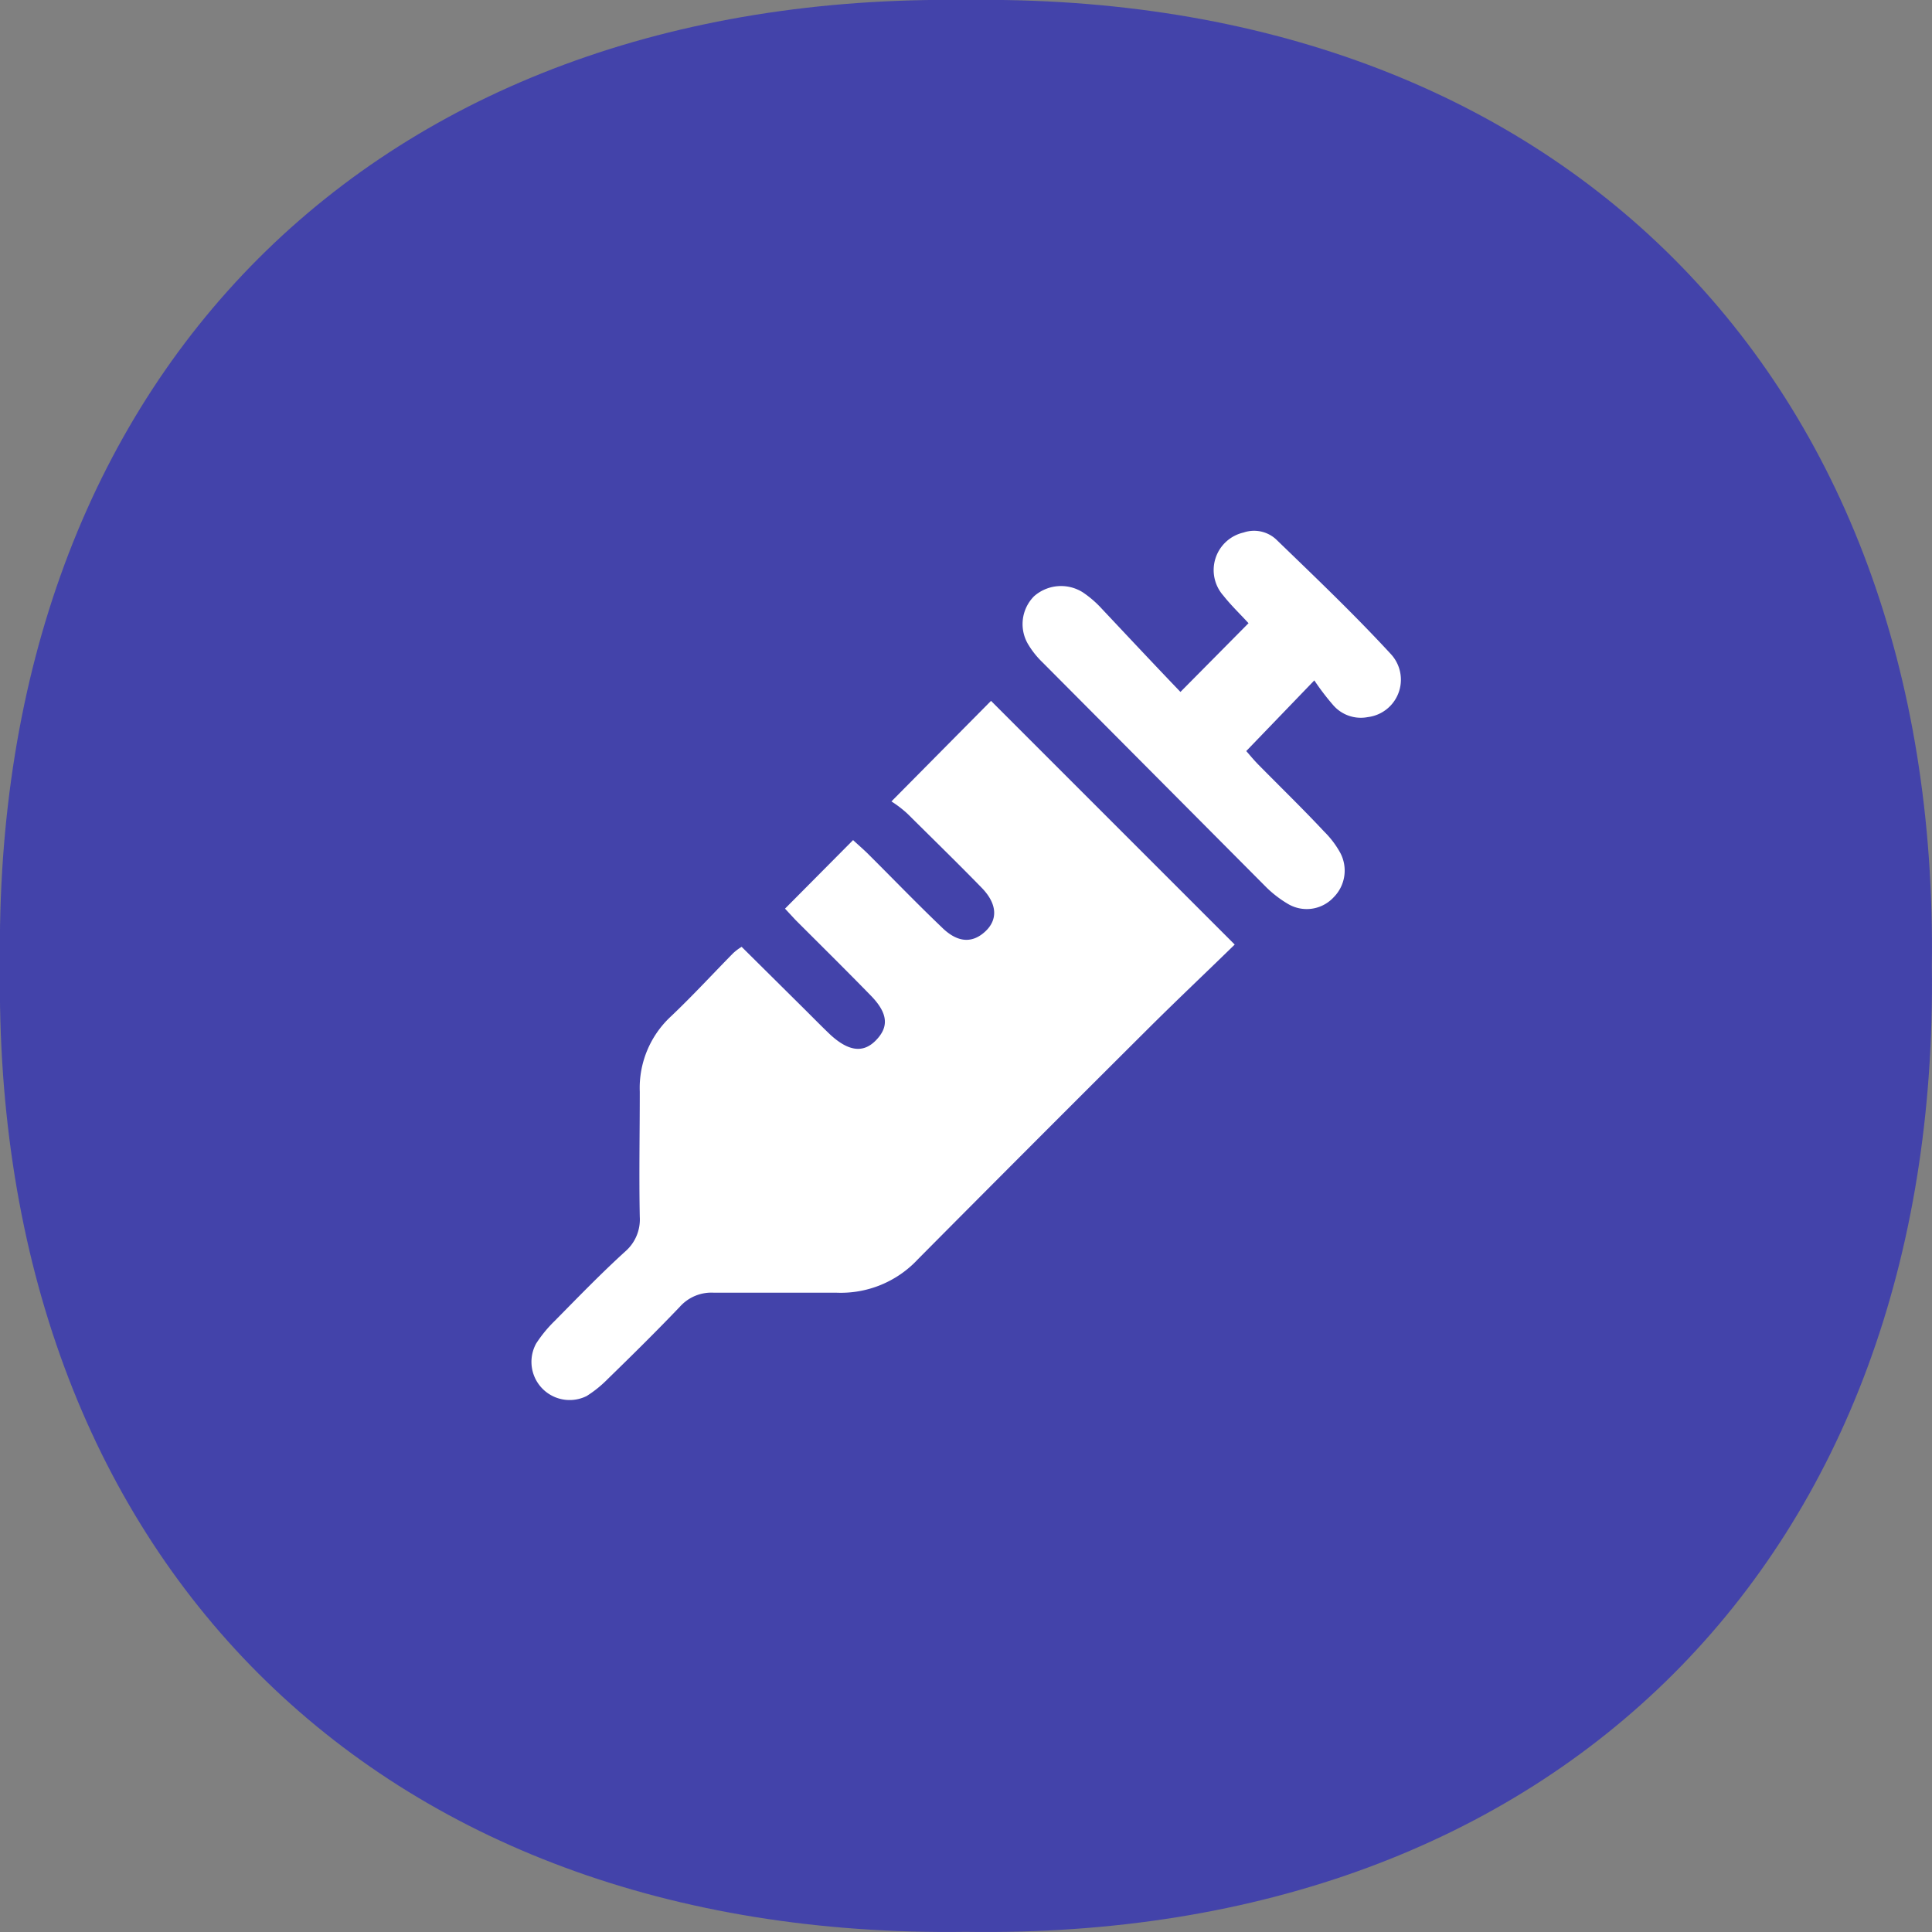 <svg xmlns="http://www.w3.org/2000/svg" viewBox="0 0 118.92 118.92"><rect x="0" y="0" width="118.92" height="118.92" fill="#808080" stroke="none"/><defs><style>.cls-1{fill:#4343aa;}.cls-2{fill:#fff;}</style></defs><g id="Layer_2" data-name="Layer 2"><g id="Layer_1-2" data-name="Layer 1"><path class="cls-1" d="M118.91,59.46c.51,36.36-23.09,60-59.45,59.45C23.1,119.42-.5,95.82,0,59.46-.5,23.1,23.1-.5,59.46,0,95.82-.5,119.42,23.1,118.91,59.46Z"/><path class="cls-2" d="M45.65,58.28l3.57,3.54c.63.62,1.25,1.26,1.89,1.87,1.09,1,2,1.16,2.79.36s.81-1.63-.29-2.76c-1.53-1.57-3.09-3.11-4.64-4.66l-.65-.7,4.19-4.22c.2.19.55.49.87.8,1.53,1.52,3,3.05,4.57,4.55,1,1,1.91,1,2.69.28s.76-1.69-.21-2.69c-1.5-1.54-3-3-4.56-4.55a6.86,6.86,0,0,0-1-.77L61,43.14l15,15c-1.7,1.66-3.5,3.36-5.25,5.1q-7.14,7.11-14.24,14.26a6.48,6.48,0,0,1-5,2.07c-2.52,0-5,0-7.56,0a2.6,2.6,0,0,0-2.09.85c-1.45,1.52-2.95,3-4.45,4.46a7.21,7.21,0,0,1-1.3,1.05A2.35,2.35,0,0,1,33,82.7a8.08,8.08,0,0,1,1.15-1.4C35.59,79.84,37,78.38,38.52,77a2.6,2.6,0,0,0,.86-2.1c-.05-2.56,0-5.13,0-7.7a6,6,0,0,1,1.91-4.63c1.32-1.25,2.55-2.59,3.83-3.89A3.07,3.07,0,0,1,45.65,58.28Z"/><path class="cls-2" d="M72.66,42.59l4.19-4.23c-.5-.55-1.07-1.09-1.55-1.7a2.37,2.37,0,0,1,1.24-3.88,2,2,0,0,1,2.08.49c2.38,2.3,4.78,4.59,7,7a2.32,2.32,0,0,1-1.43,3.87,2.25,2.25,0,0,1-2.14-.75,15.1,15.1,0,0,1-1.15-1.51l-4.19,4.35c.13.14.44.53.79.88,1.34,1.36,2.72,2.7,4,4.07a5.69,5.69,0,0,1,1,1.32,2.33,2.33,0,0,1-.4,2.72,2.26,2.26,0,0,1-2.82.42,6.89,6.89,0,0,1-1.31-1L64.18,40.78a5.35,5.35,0,0,1-.87-1.08,2.43,2.43,0,0,1,.34-3,2.51,2.51,0,0,1,3-.24,6.46,6.46,0,0,1,1.16,1C69.42,39.17,71,40.86,72.66,42.59Z"/></g></g></svg>